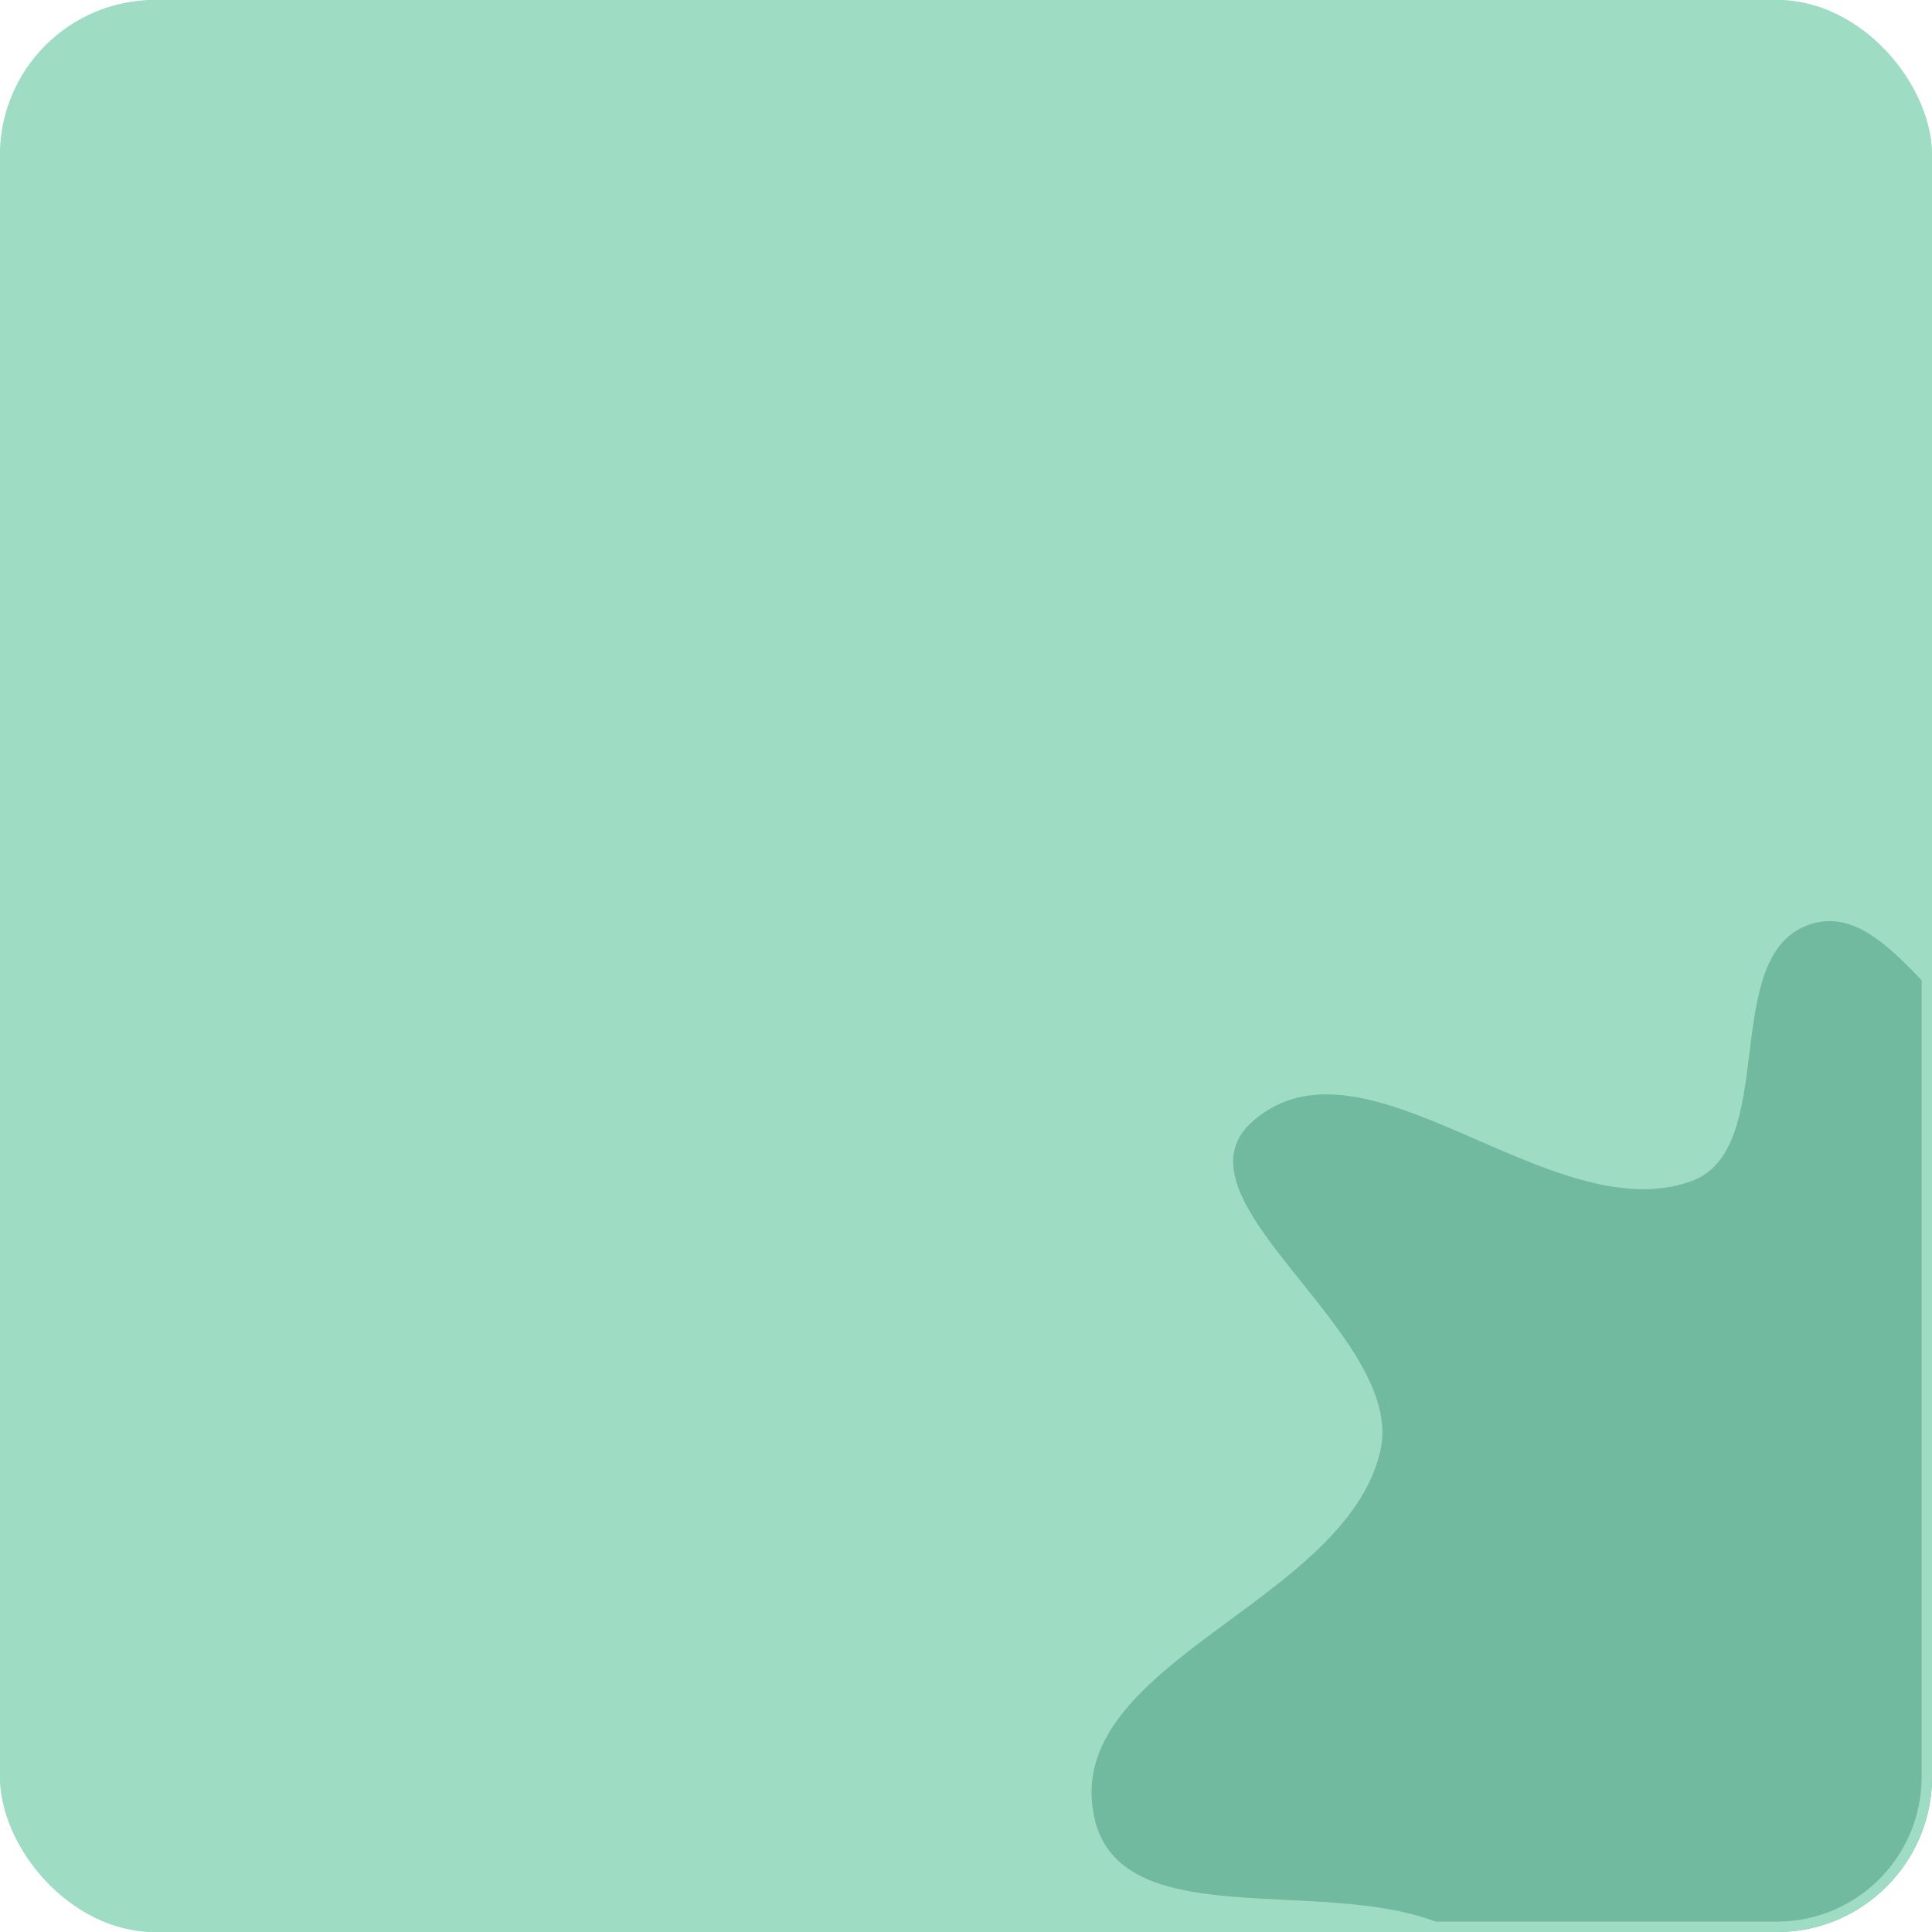 <?xml version="1.0" encoding="UTF-8"?> <svg xmlns="http://www.w3.org/2000/svg" width="560" height="560" viewBox="0 0 560 560" fill="none"> <g clip-path="url(#clip0_468_47)"> <rect width="560" height="560" rx="45" fill="#9EDDC4"></rect> <path fill-rule="evenodd" clip-rule="evenodd" d="M523.949 268.178C547.152 259.579 562.404 300.581 586.378 306.743C611.368 313.166 638.783 294.222 662.73 303.848C687.305 313.727 705.26 336.384 717.998 359.654C731.257 383.877 727.796 413.187 736.86 439.278C751.301 480.846 826.067 538.622 787.403 559.431C731.986 589.257 670.397 500.712 607.982 508.64C580.286 512.159 594.995 563.588 578.285 585.996C550.569 623.162 525.208 687.52 479.329 681.158C437.361 675.338 460.729 594.718 430.024 565.436C400.812 537.576 325.277 566.02 317.106 526.451C307.907 481.903 389.956 464.853 400.101 420.528C407.818 386.81 337.157 347.532 363.238 324.89C395.887 296.548 449.303 356.822 490.049 342.444C515.993 333.288 498.151 277.739 523.949 268.178Z" fill="#71BA9F"></path> </g> <rect x="1.5" y="1.5" width="557" height="557" rx="43.5" stroke="#9EDDC4" stroke-width="3"></rect> <defs> <clipPath id="clip0_468_47"> <rect width="560" height="560" rx="45" fill="white"></rect> </clipPath> </defs> </svg> 